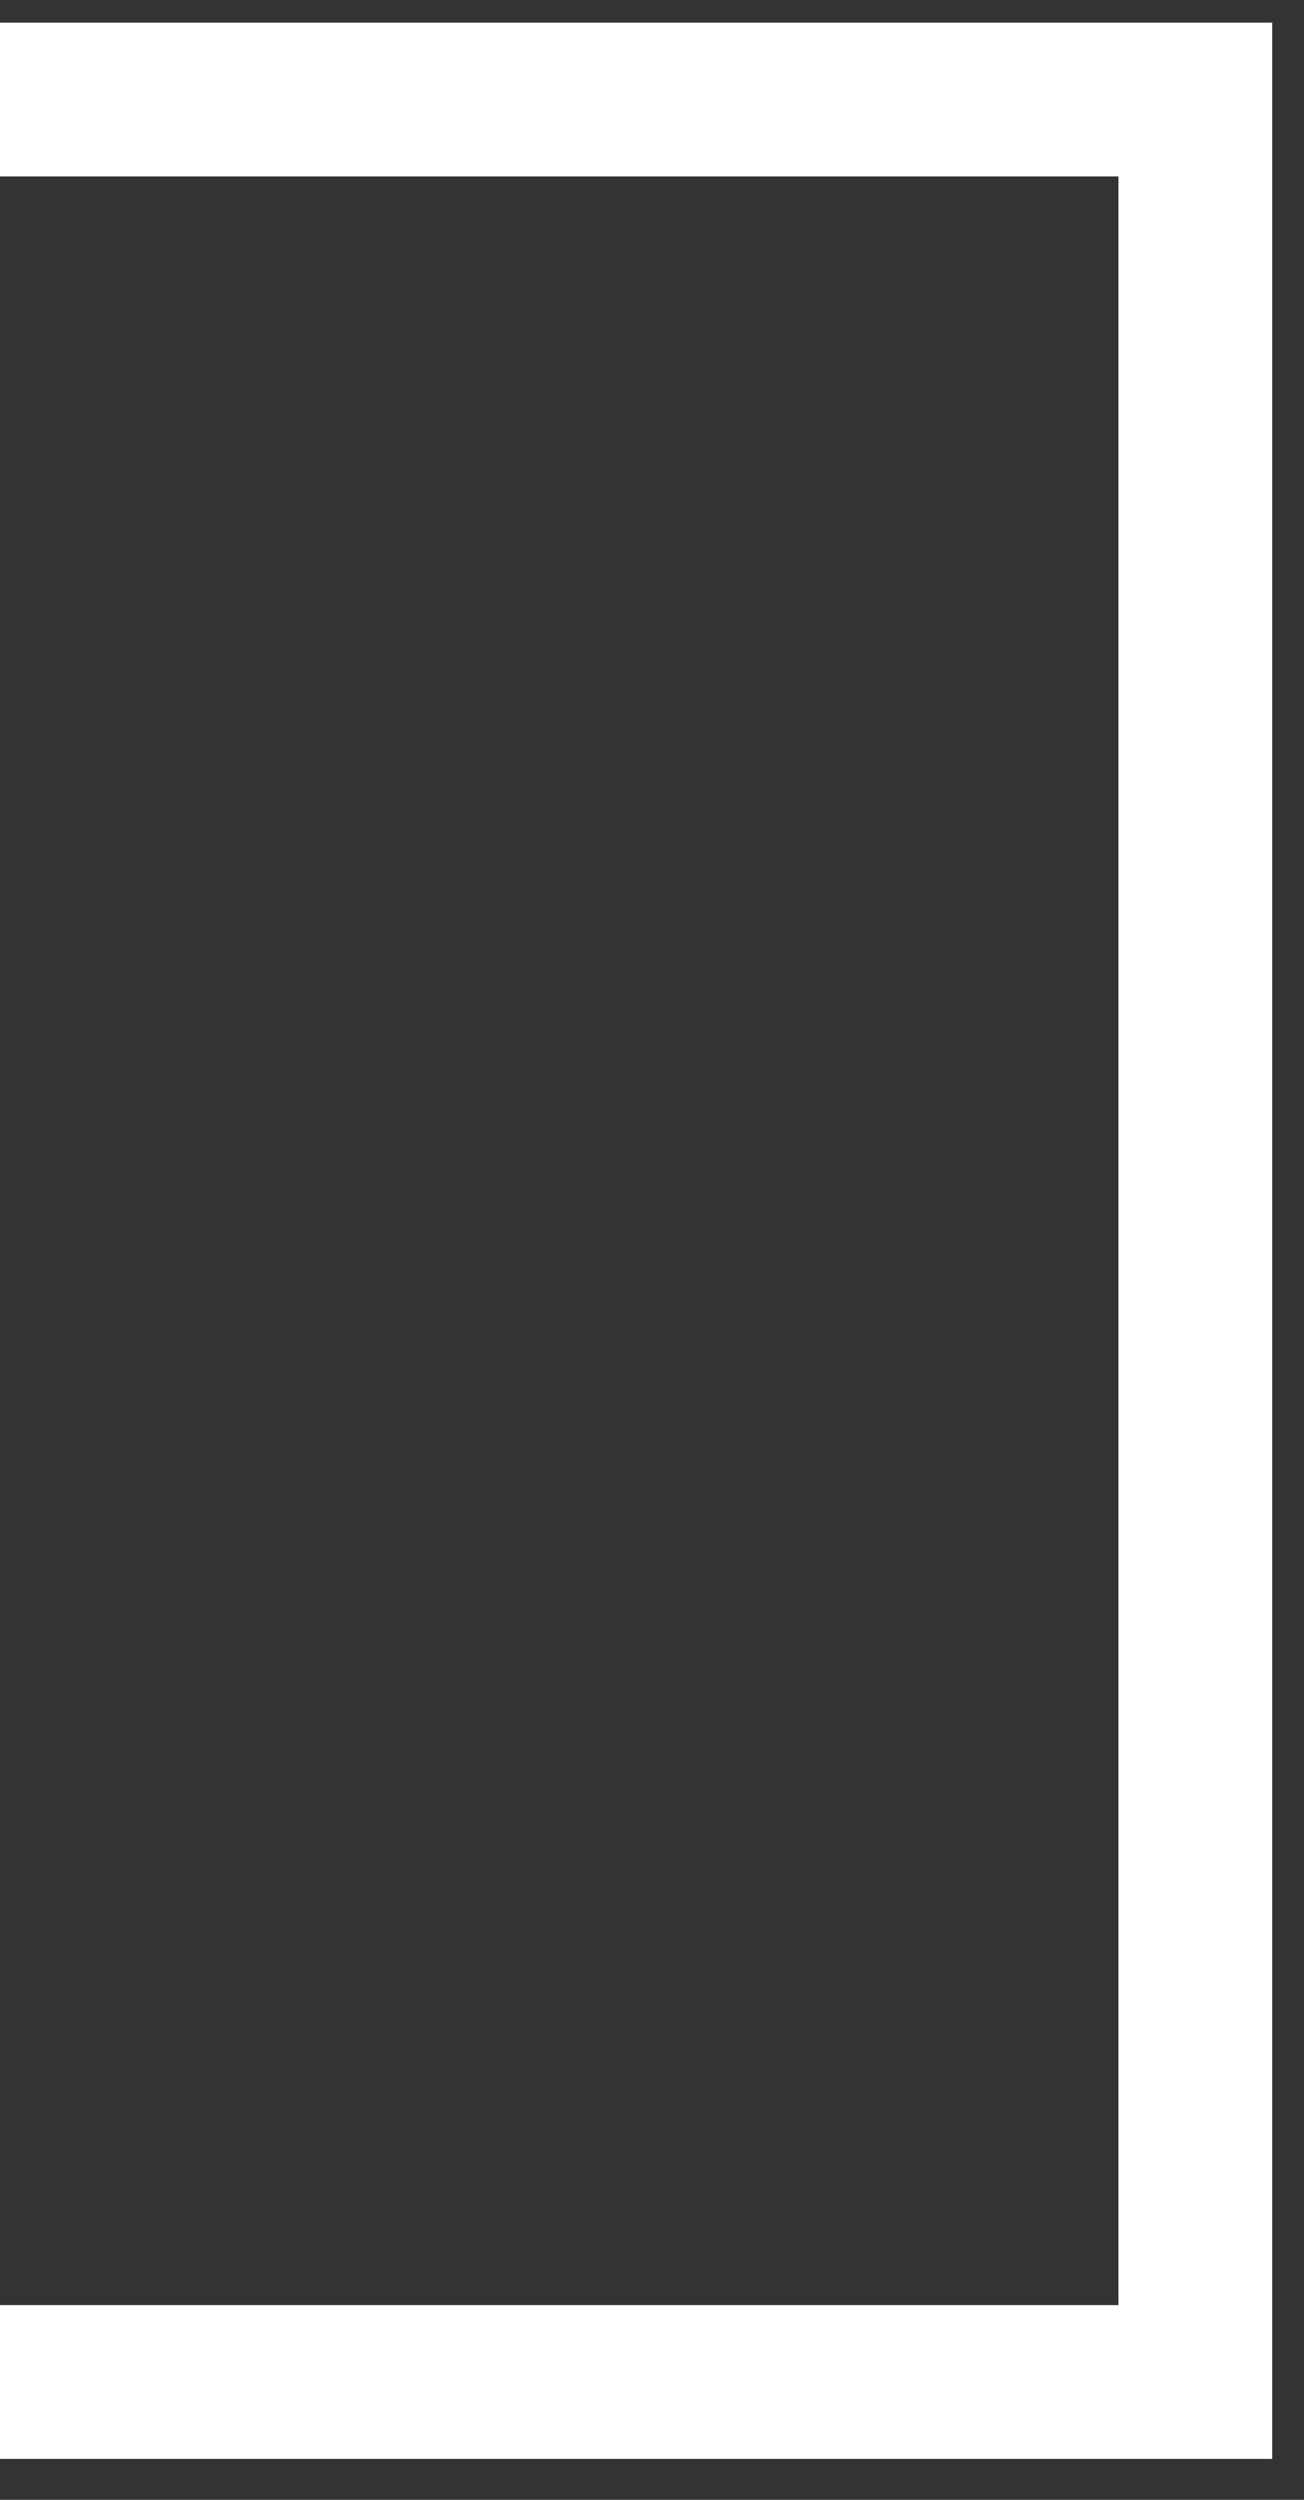 <?xml version="1.0" encoding="UTF-8"?> <svg xmlns="http://www.w3.org/2000/svg" width="12" height="23" viewBox="0 0 12 23" fill="none"><rect x="0" y="0" width="12" height="23" fill="#333333" stroke="none"/> <path id="Vector 7" d="M-2.58153e-07 21.916H11V0.916H3.82066e-05" stroke="white" stroke-width="1.415"></path> </svg> 